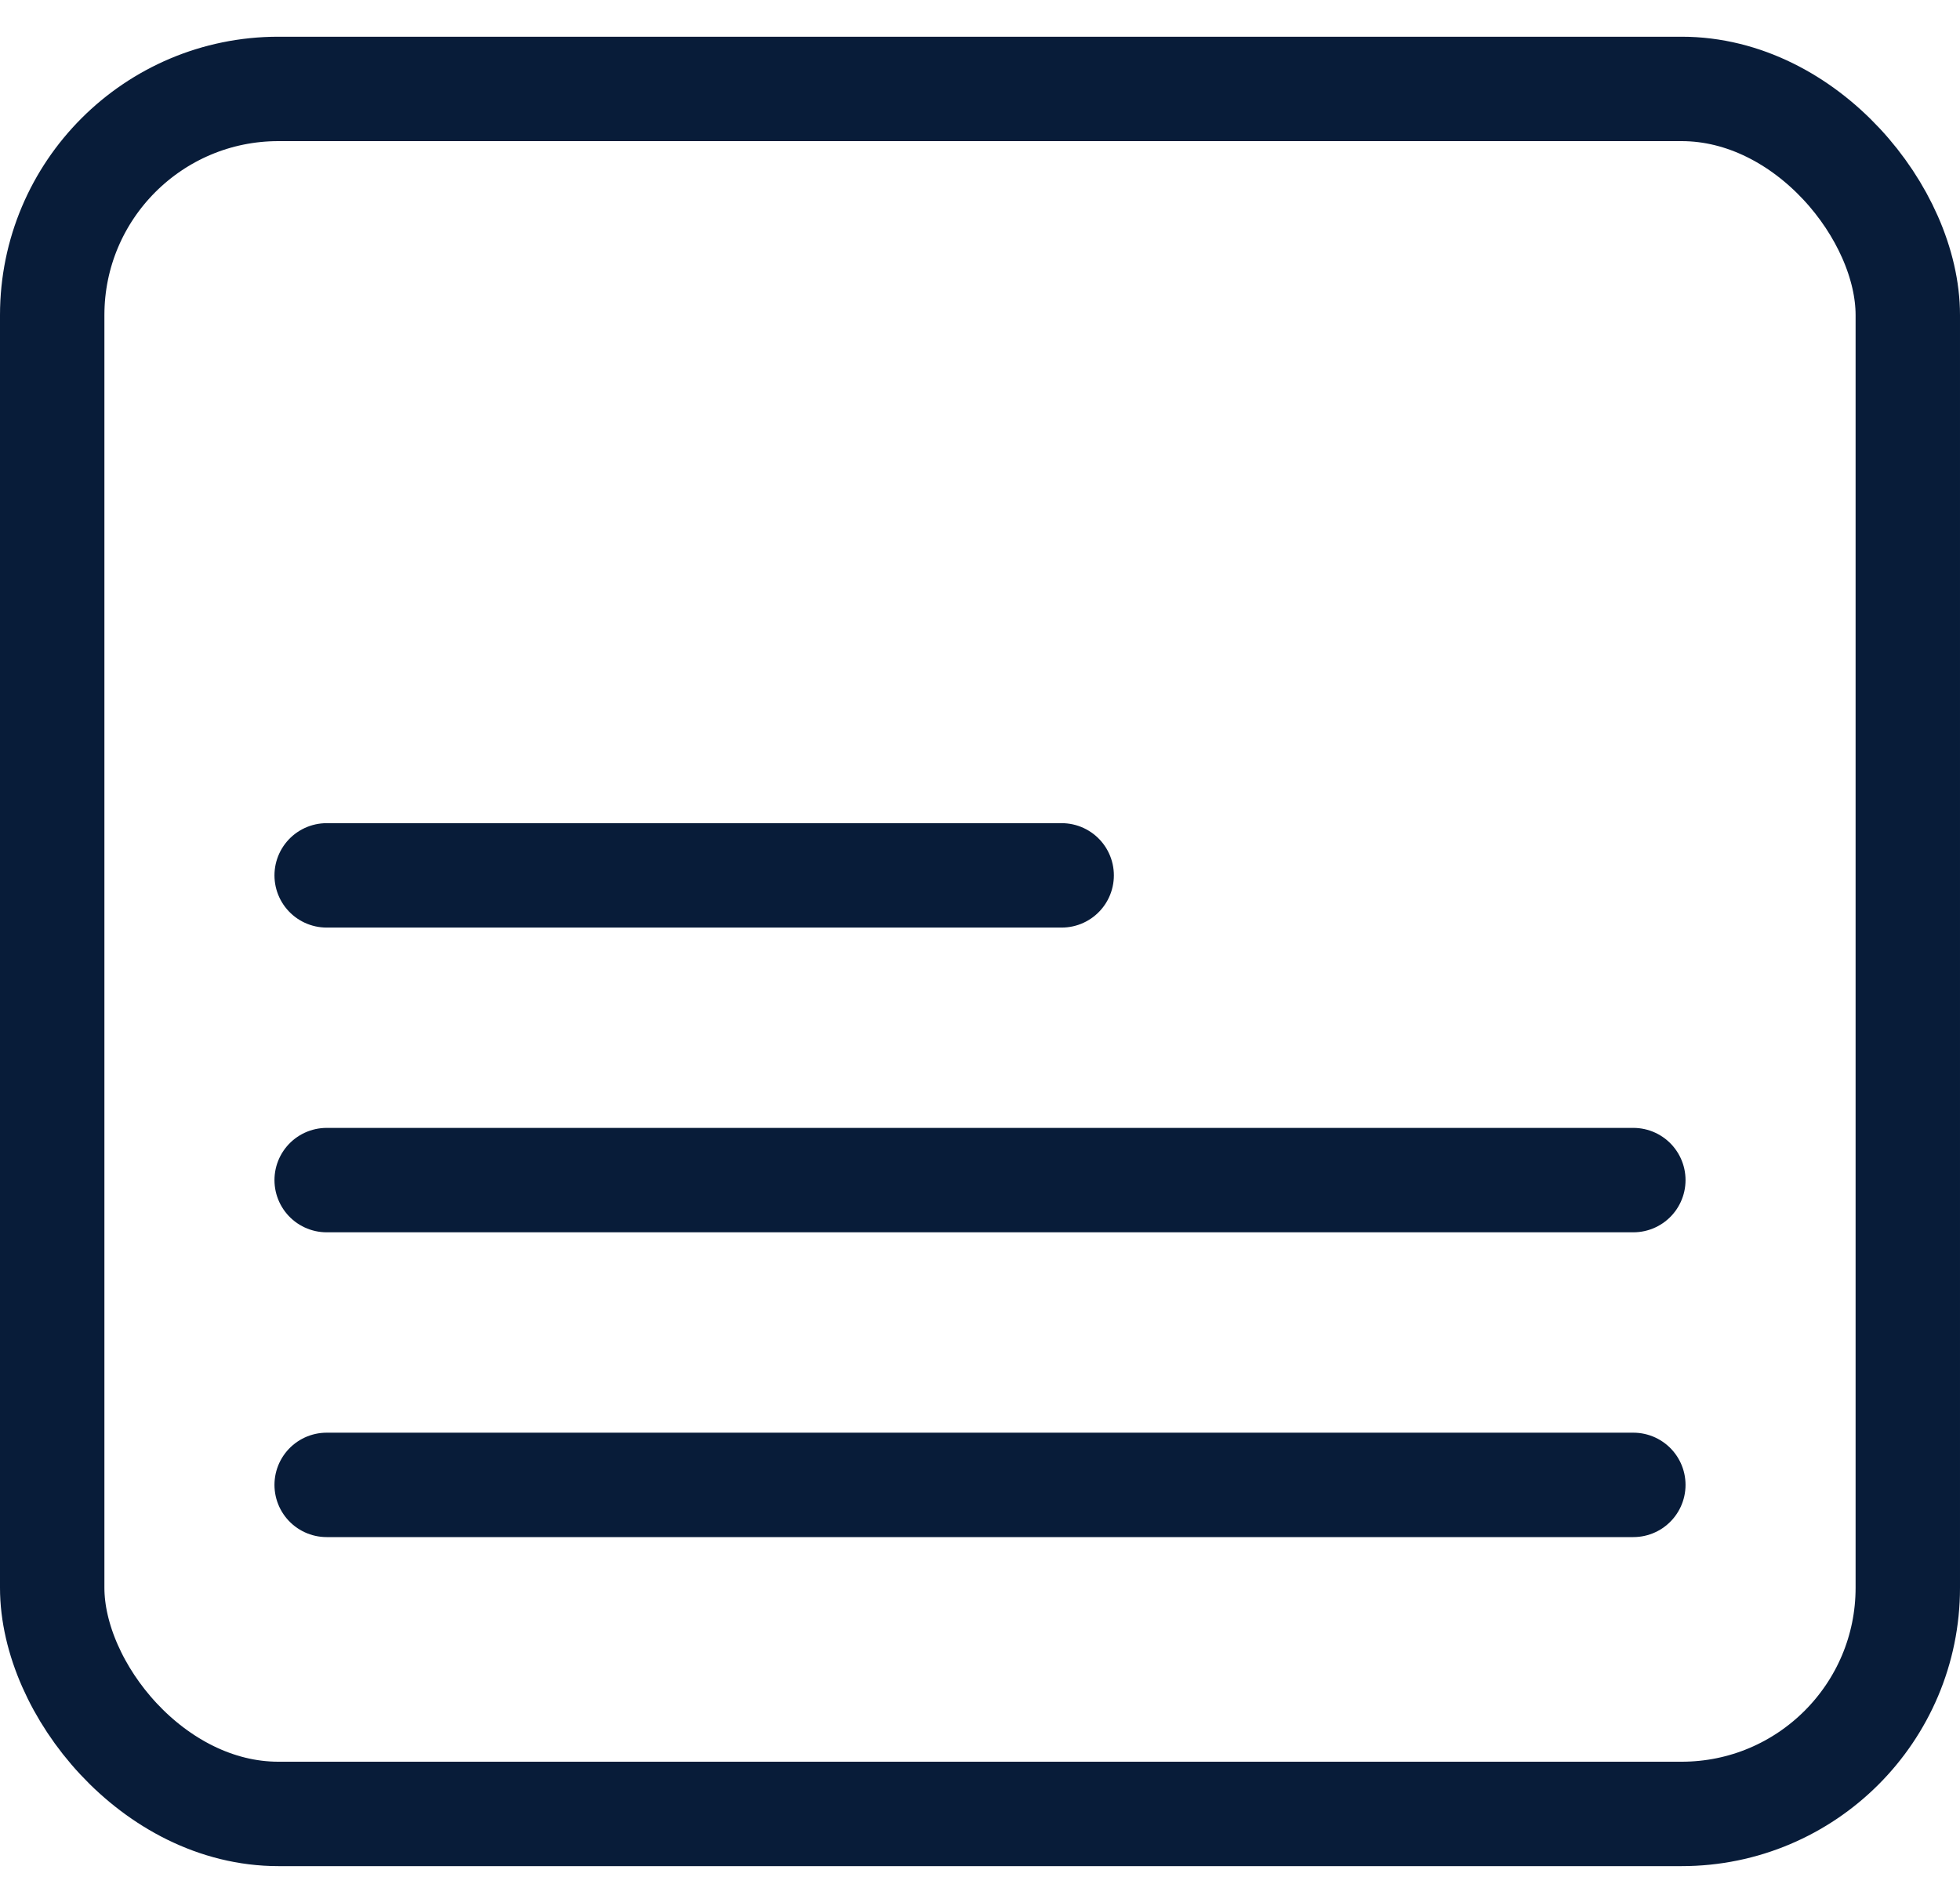 <svg width="30" height="29" viewBox="0 0 30 29" fill="none" xmlns="http://www.w3.org/2000/svg">
<rect x="0.799" y="1.361" width="28.402" height="26.402" rx="3.462" stroke="#081C39" stroke-width="1.598"/>
<path d="M5 13.398H16.25" stroke="#081C39" stroke-width="1.598" stroke-linecap="round"/>
<path d="M5 18.062H25" stroke="#081C39" stroke-width="1.598" stroke-linecap="round"/>
<path d="M5 22.727H25" stroke="#081C39" stroke-width="1.598" stroke-linecap="round"/>
</svg>
